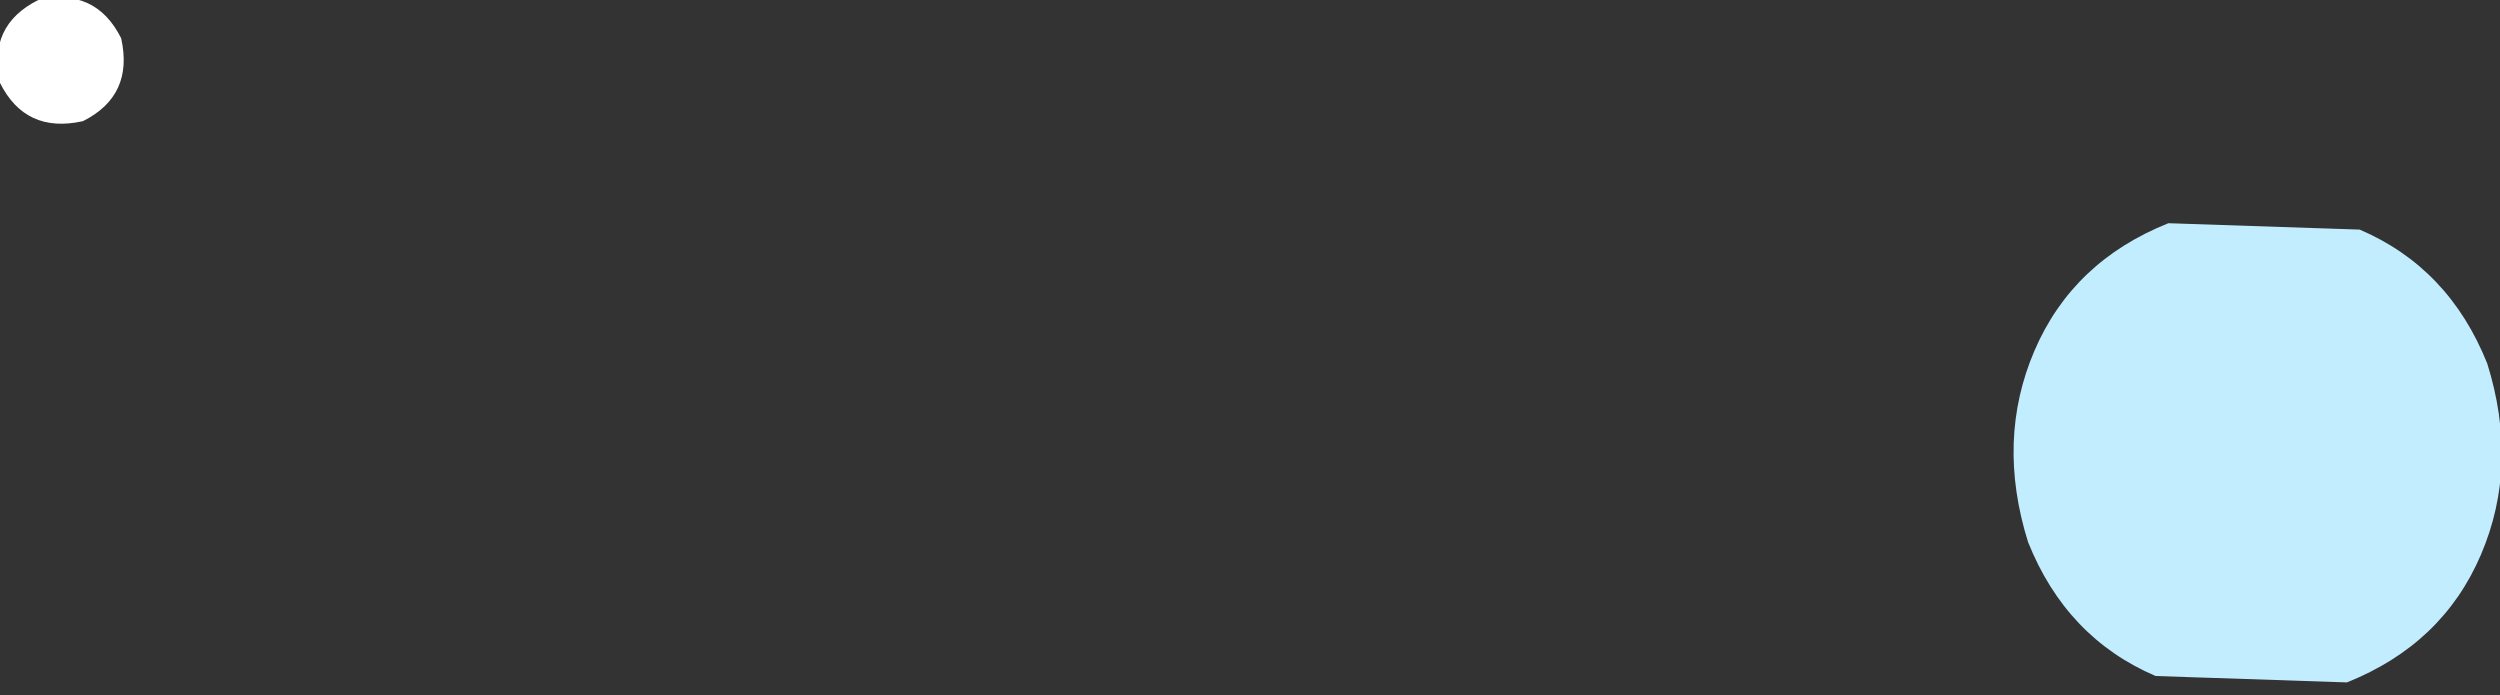 <?xml version="1.0" encoding="UTF-8" standalone="no"?>
<svg xmlns:xlink="http://www.w3.org/1999/xlink" height="5.45px" width="19.6px" xmlns="http://www.w3.org/2000/svg">
  <rect width="100%" height="100%" fill="#333333" stroke="none"/>
  <g transform="matrix(1.0, 0.0, 0.0, 1.0, 9.65, 4.8)">
    <path d="M-9.65 -4.15 Q-9.75 -4.6 -9.35 -4.8 -8.9 -4.9 -8.7 -4.5 -8.6 -4.05 -9.0 -3.85 -9.45 -3.75 -9.65 -4.15" fill="#ffffff" fill-rule="evenodd" stroke="none"/>
    <path d="M9.85 -1.95 Q10.1 -1.15 9.8 -0.45 9.5 0.25 8.75 0.55 L7.25 0.5 Q6.55 0.2 6.25 -0.55 6.0 -1.35 6.3 -2.05 6.6 -2.75 7.35 -3.05 L8.85 -3.0 Q9.55 -2.7 9.85 -1.95" fill="#c2edff" fill-rule="evenodd" stroke="none"/>
  </g>
</svg>
